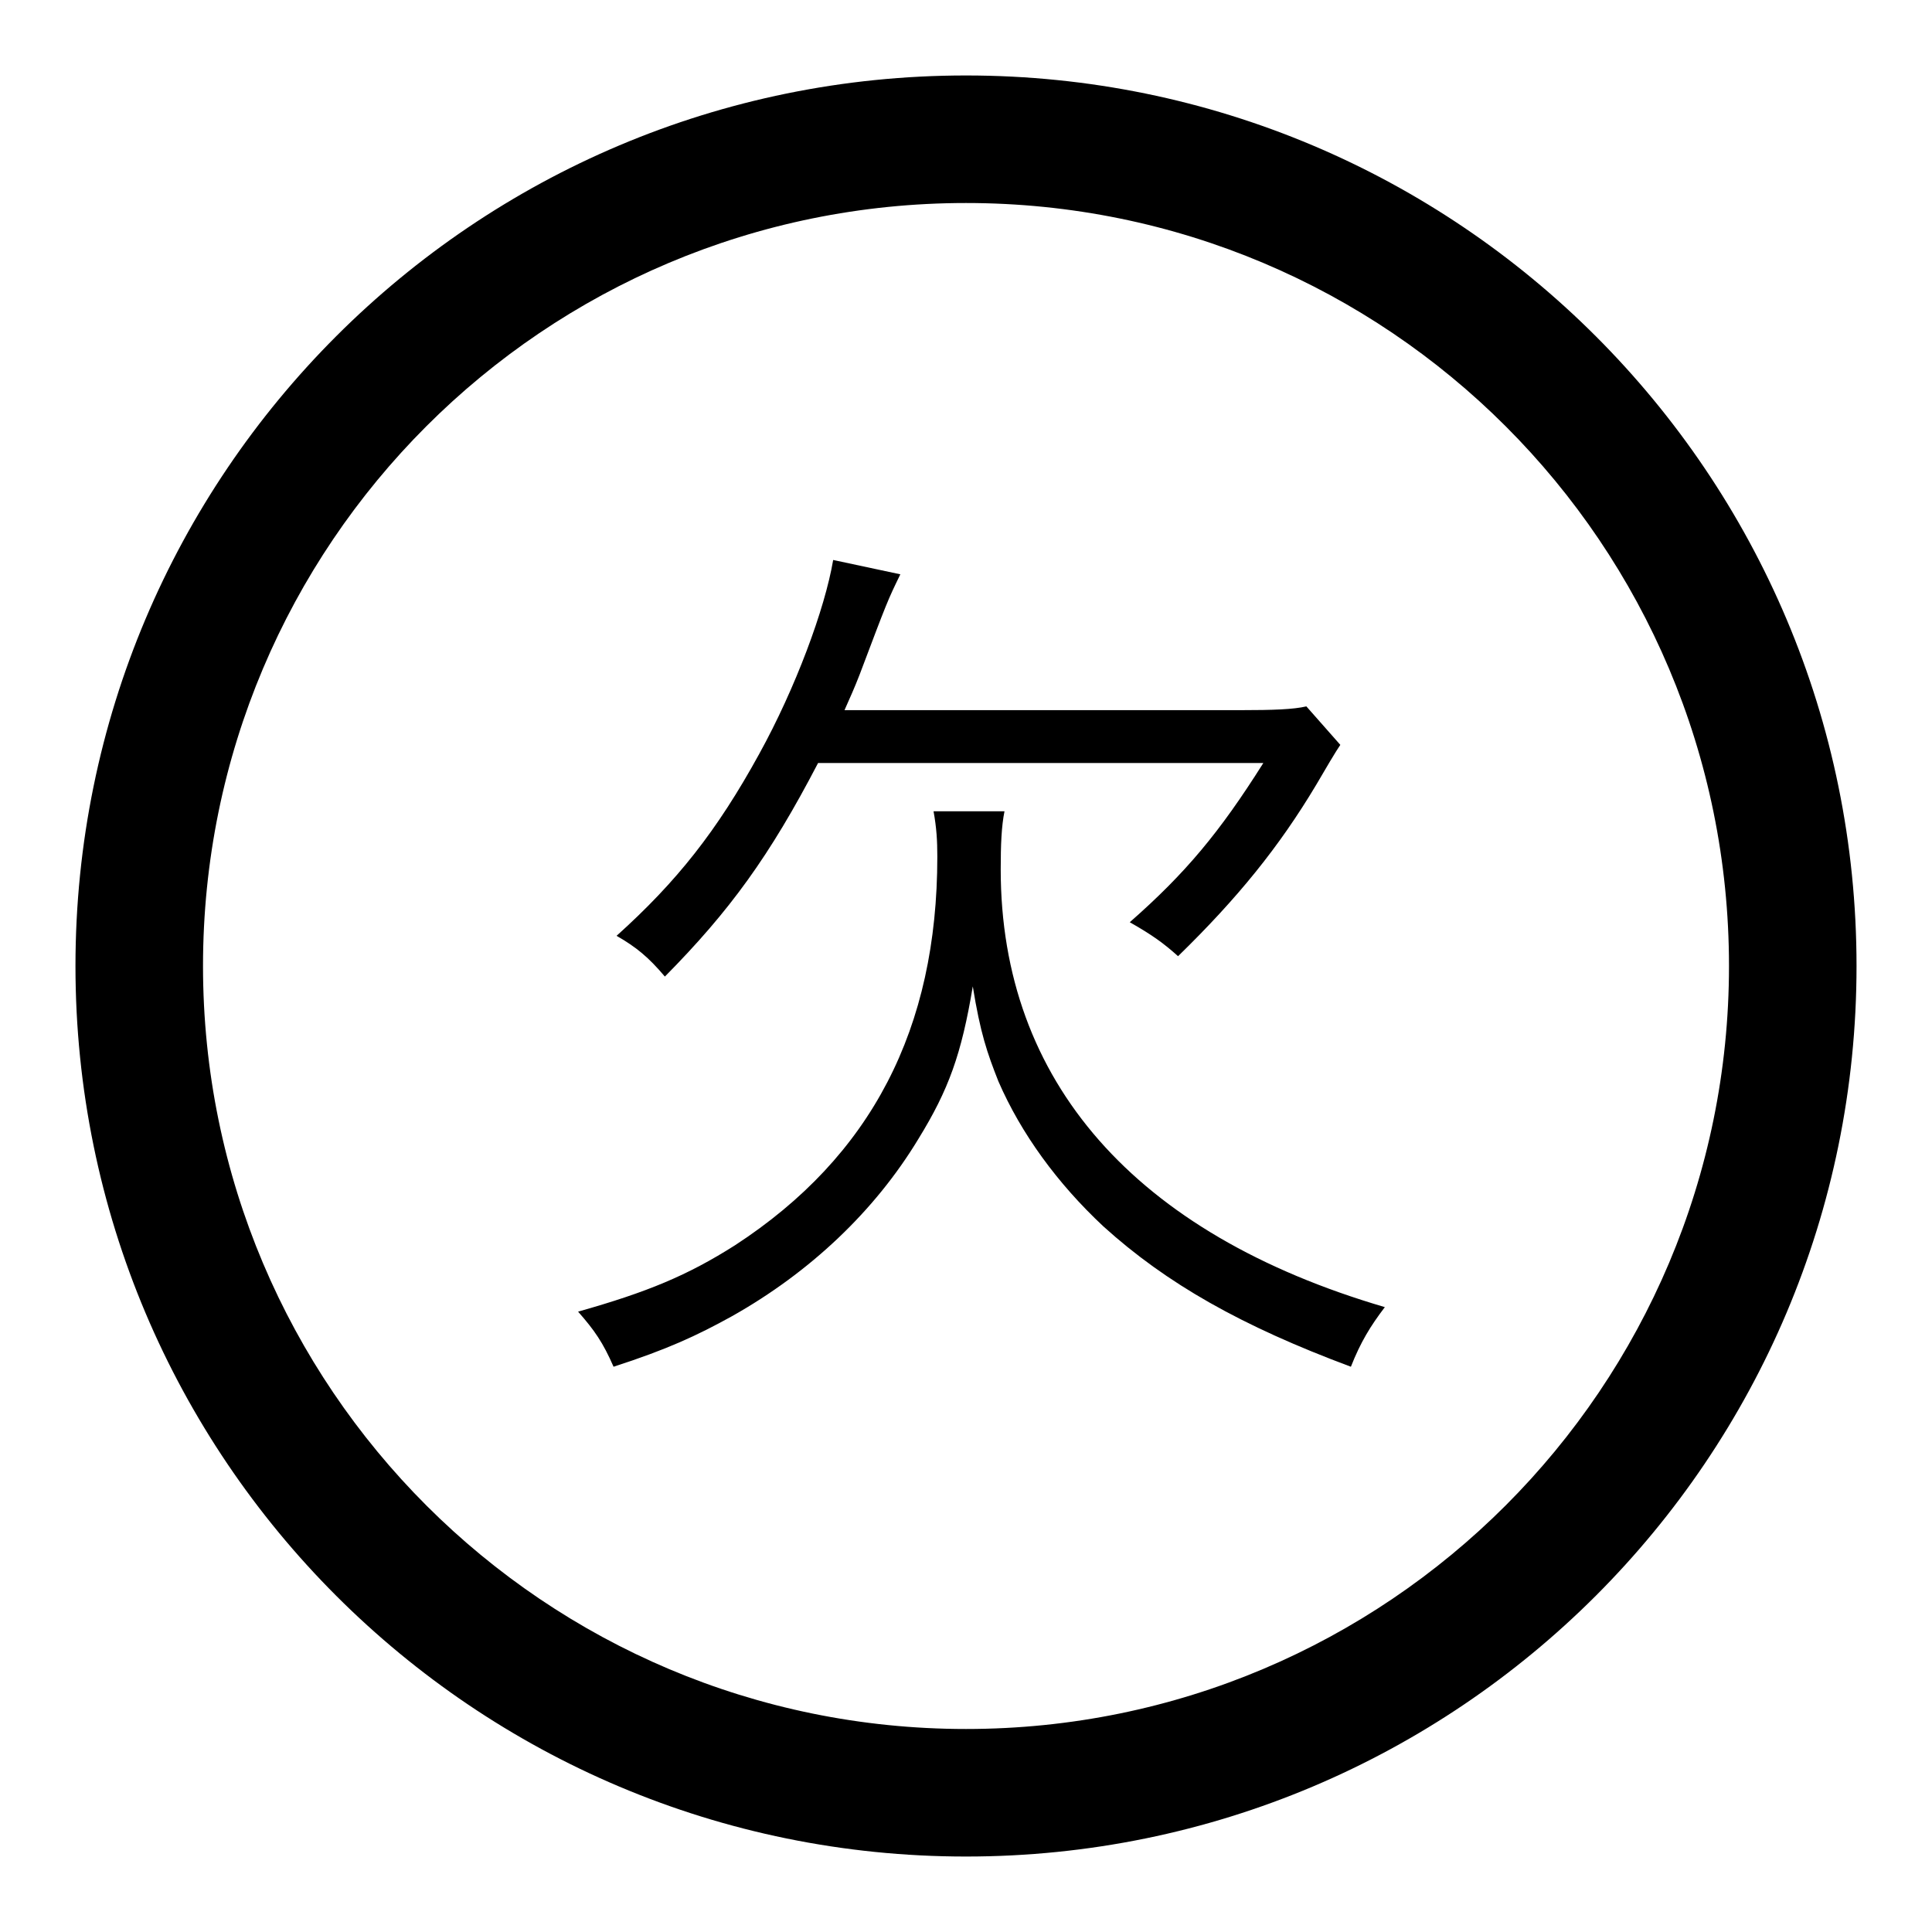 <?xml version="1.0" encoding="utf-8"?>
<!-- Svg Vector Icons : http://www.onlinewebfonts.com/icon -->
<!DOCTYPE svg PUBLIC "-//W3C//DTD SVG 1.1//EN" "http://www.w3.org/Graphics/SVG/1.1/DTD/svg11.dtd">
<svg version="1.1" xmlns="http://www.w3.org/2000/svg" xmlns:xlink="http://www.w3.org/1999/xlink" x="0px" y="0px" viewBox="0 0 256 256" enable-background="new 0 0 256 256" xml:space="preserve">
<g> <path fill="#000000" d="M128,246c-65.2,0-118-52.8-118-118S62.8,10,128,10c65.2,0,118,52.8,118,118S193.2,246,128,246z M128,26.9 C72.1,26.9,26.9,72.1,26.9,128c0,55.9,45.3,101.1,101.1,101.1c55.9,0,101.1-45.3,101.1-101.1C229.1,72.1,183.9,26.9,128,26.9z  M146.2,162.5c-6.1-5.7-10.9-12.3-13.9-19.2c-1.5-3.8-2.4-6.4-3.4-12.6c-1.5,9-3.2,13.7-7.2,20.2c-5.8,9.6-14.4,17.7-24.7,23.5 c-4.7,2.6-8.6,4.4-15.7,6.7c-1.4-3.2-2.5-4.8-4.7-7.3c9.2-2.6,14.5-4.8,20.8-8.8c18.1-11.8,26.8-28.7,26.8-51.5 c0-2.1-0.1-3.8-0.5-6h9.4c-0.4,2-0.5,4.4-0.5,7.7c0,28.1,17.8,48.3,50.9,58c-1.9,2.5-3.2,4.6-4.5,7.9 C164.5,175.7,154.6,170.1,146.2,162.5z M156.1,126.7c-1.9-1.7-3.4-2.8-6.4-4.5c7.4-6.5,11.9-11.9,17.7-21.1h-59 c-6.4,12.3-11.7,19.6-20.3,28.3c-2.2-2.6-3.8-3.9-6.4-5.4c8-7.2,13.3-13.9,18.9-24.1c4.8-8.7,8.7-19.2,9.8-25.7l8.9,1.9 c-1.7,3.5-1.7,3.5-5.4,13.3c-0.7,1.8-1.2,2.9-2,4.7h52.4c4.4,0,7.1-0.1,8.8-0.5l4.5,5.1c-0.5,0.7-2.1,3.4-3.2,5.3 C169.5,112.2,164,119,156.1,126.7z"/></g>
</svg>